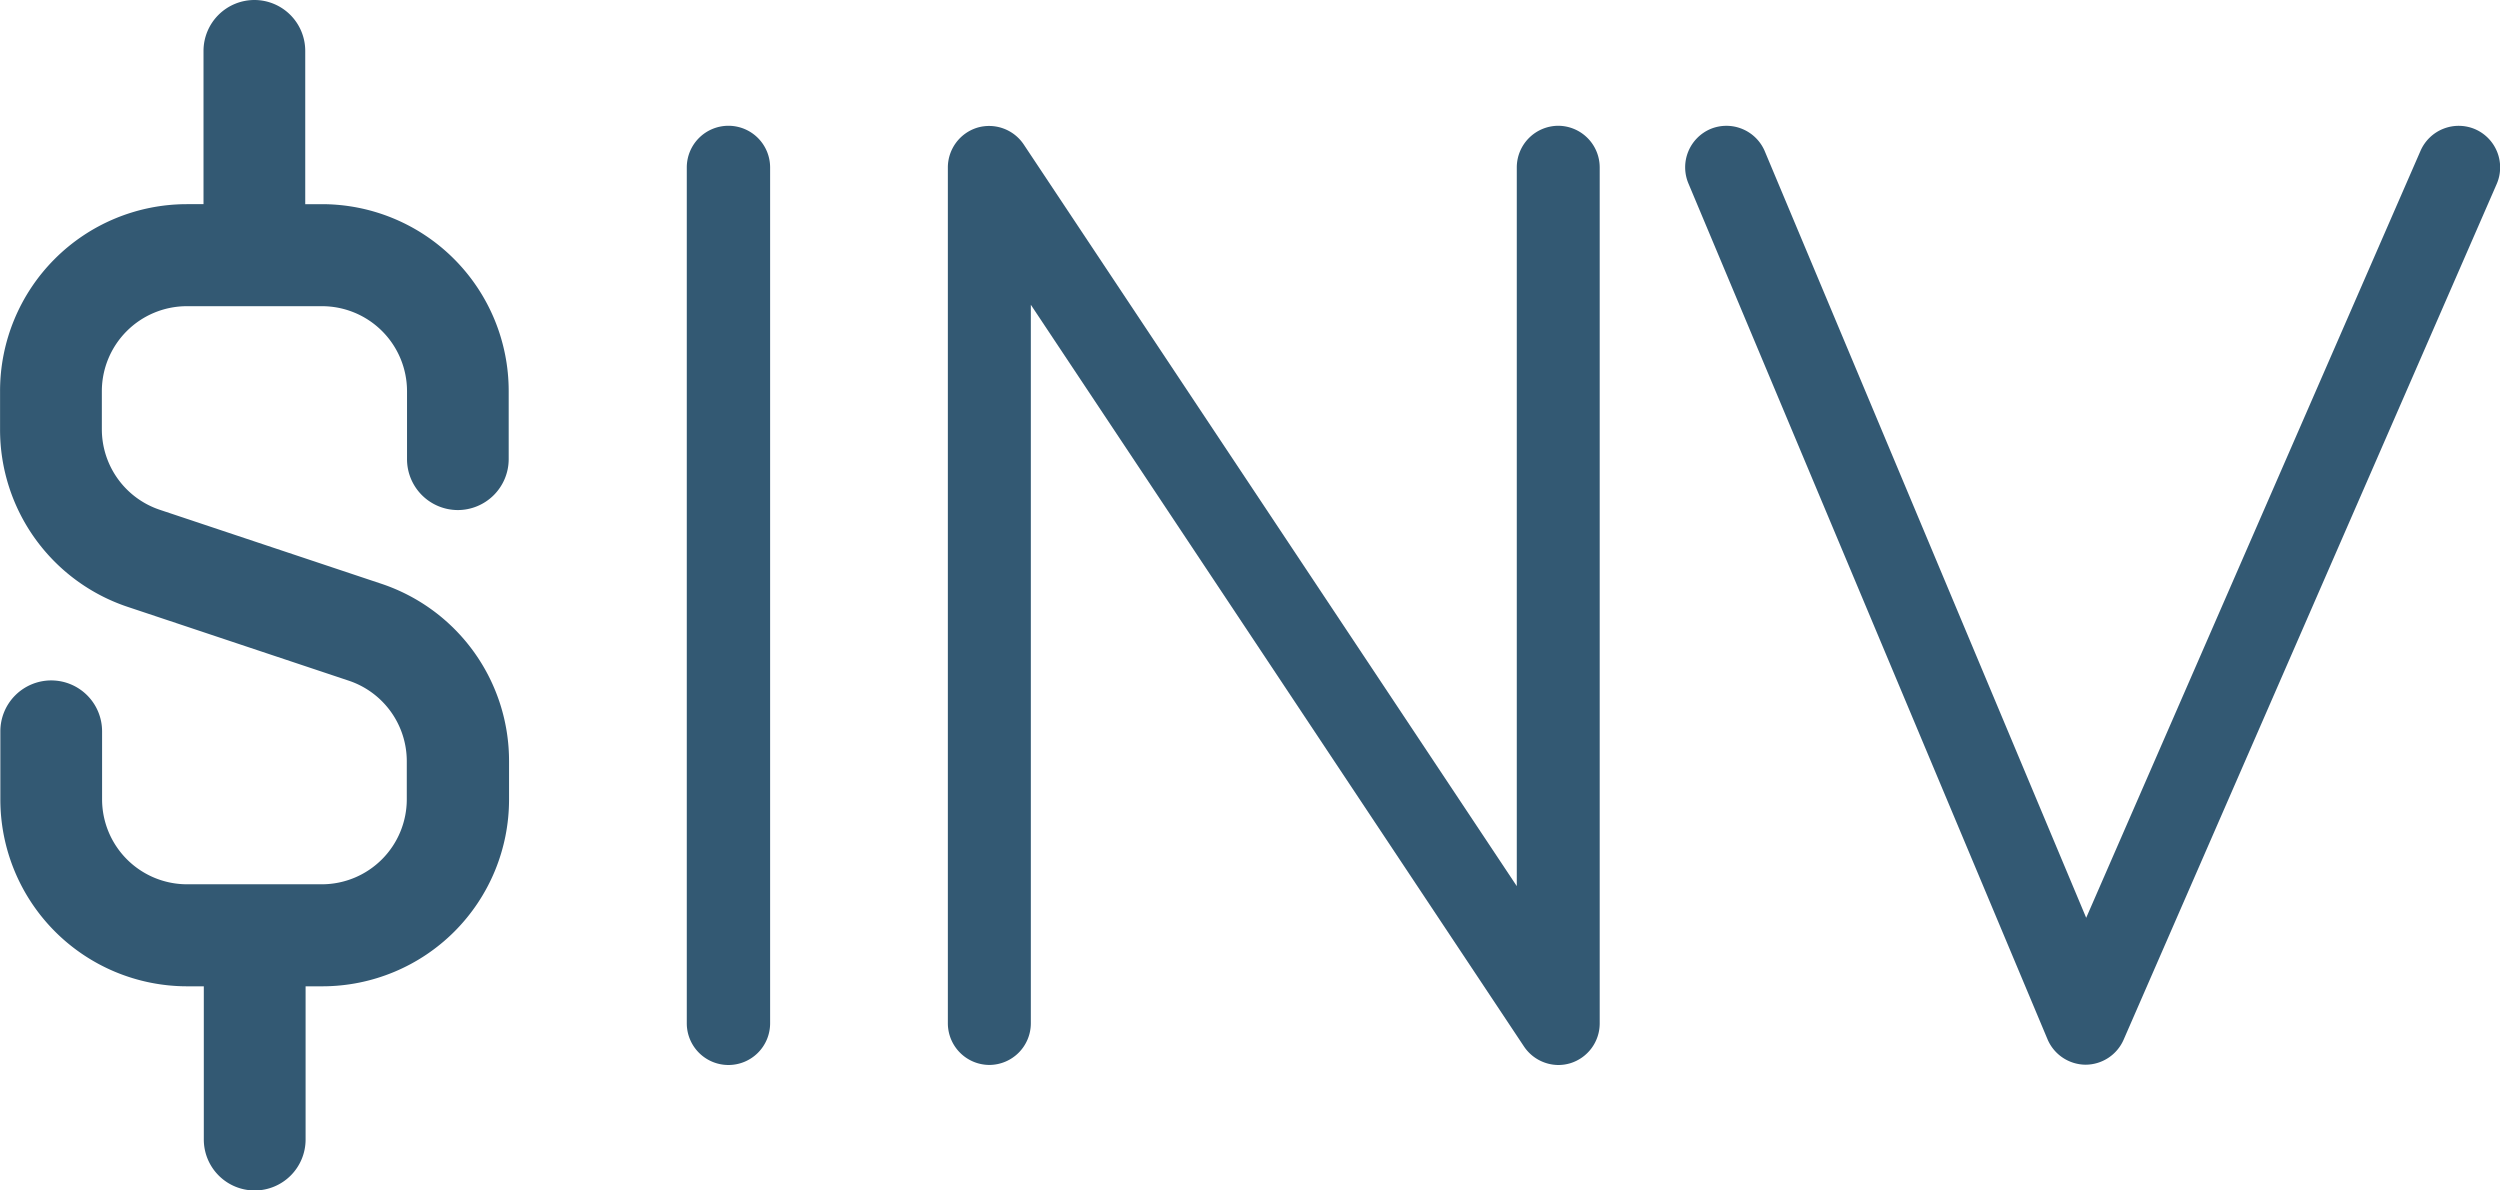 <svg xmlns="http://www.w3.org/2000/svg" width="42" height="20" viewBox="0 0 42 20"><defs><style>.a{fill:#335973;}</style></defs><path class="a" d="M-6493.732,385.214l-3.72-1.242a1.427,1.427,0,0,1-.975-1.353v-.64a1.429,1.429,0,0,1,1.424-1.428h2.278a1.429,1.429,0,0,1,1.425,1.428v1.144a.855.855,0,0,0,.854.853.856.856,0,0,0,.854-.857v-1.14a3.139,3.139,0,0,0-3.133-3.142h-.285v-2.571a.855.855,0,0,0-.852-.859.856.856,0,0,0-.857.854v2.576h-.286a3.139,3.139,0,0,0-3.132,3.142v.64A3.138,3.138,0,0,0-6498,385.6l3.72,1.242a1.427,1.427,0,0,1,.976,1.354v.639a1.428,1.428,0,0,1-1.425,1.428H-6497a1.428,1.428,0,0,1-1.423-1.428v-1.143a.855.855,0,0,0-.857-.854.855.855,0,0,0-.852.854v1.143a3.139,3.139,0,0,0,3.132,3.142h.286v2.571a.856.856,0,0,0,.853.859.856.856,0,0,0,.857-.854v-2.576h.286a3.138,3.138,0,0,0,3.132-3.142V388.2A3.139,3.139,0,0,0-6493.732,385.214Z" transform="translate(6500.138 -375.407)"/><path class="a" d="M-6480.594,379.193a.7.7,0,0,0-.7.7v14.379a.7.7,0,0,0,.7.7.7.7,0,0,0,.7-.7V379.891A.7.7,0,0,0-6480.594,379.193Z" transform="translate(6492.832 -377.08)"/><path class="a" d="M-6465.545,379.193a.7.7,0,0,0-.7.7v12.074l-8.284-12.461a.7.7,0,0,0-.78-.281.7.7,0,0,0-.494.667v14.379a.7.7,0,0,0,.7.7.7.7,0,0,0,.694-.7V382.2l8.285,12.461a.7.7,0,0,0,.579.311.694.694,0,0,0,.2-.03.7.7,0,0,0,.493-.668V379.891A.7.7,0,0,0-6465.545,379.193Z" transform="translate(6491.727 -377.08)"/><path class="a" d="M-6440.281,379.251a.7.7,0,0,0-.917.36l-5.618,12.888-5.4-12.879a.7.7,0,0,0-.912-.373.7.7,0,0,0-.371.914l6.033,14.378a.7.7,0,0,0,.636.428h.005a.7.7,0,0,0,.637-.418l6.269-14.379A.7.7,0,0,0-6440.281,379.251Z" transform="translate(6481.864 -377.08)"/></svg>